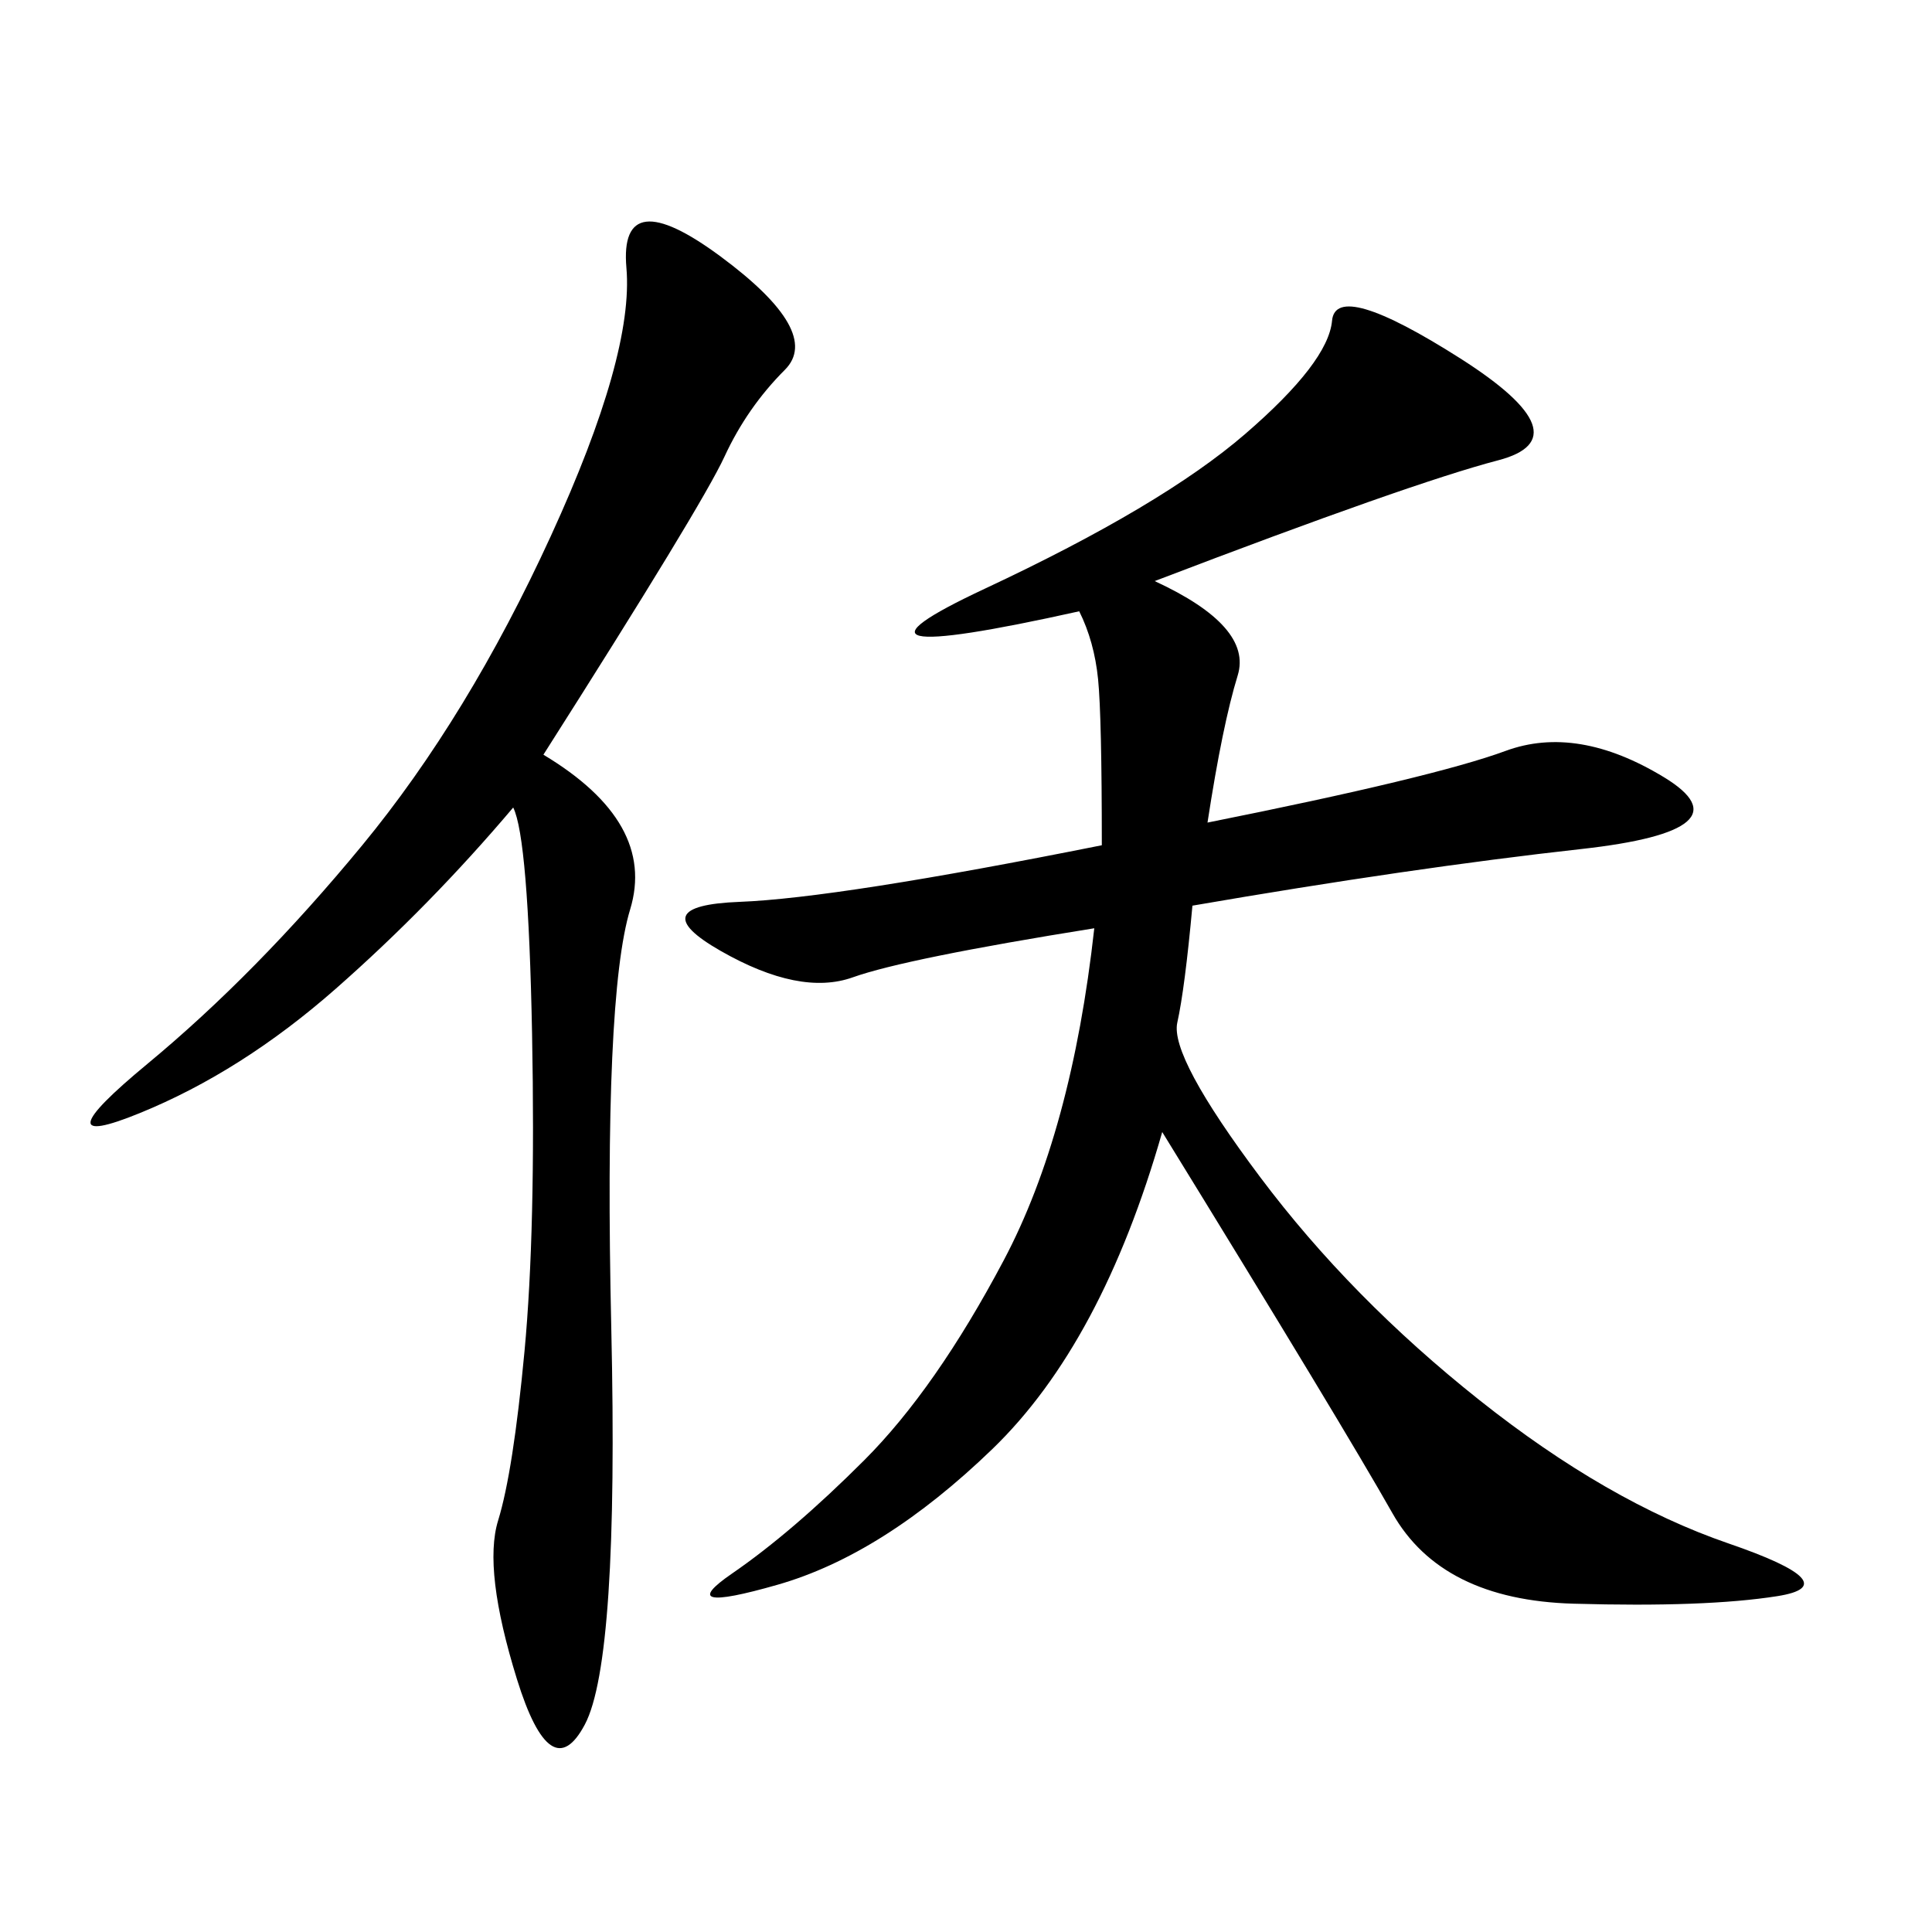 <svg xmlns="http://www.w3.org/2000/svg" xmlns:xlink="http://www.w3.org/1999/xlink" width="300" height="300"><path d="M179.30 90.23Q194.53 97.27 192.19 104.88Q189.84 112.50 187.50 127.73L187.50 127.73Q222.66 120.70 233.79 116.60Q244.92 112.50 258.40 120.70Q271.88 128.91 245.51 131.84Q219.14 134.77 185.16 140.63L185.16 140.63Q183.98 153.52 182.81 158.79Q181.64 164.06 195.70 182.81Q209.77 201.56 229.69 217.38Q249.61 233.20 268.36 239.65Q287.11 246.09 275.98 247.85Q264.84 249.61 244.34 249.02Q223.83 248.44 216.21 234.96Q208.59 221.48 180.47 175.78L180.47 175.78Q171.09 208.59 154.10 225Q137.11 241.41 120.70 246.09Q104.30 250.78 113.67 244.34Q123.05 237.89 134.18 226.76Q145.31 215.63 155.86 195.70Q166.41 175.78 169.92 144.14L169.92 144.14Q140.63 148.83 132.42 151.76Q124.22 154.69 111.91 147.66Q99.61 140.63 114.84 140.04Q130.08 139.45 171.09 131.25L171.09 131.25Q171.09 111.33 170.51 105.47Q169.92 99.61 167.58 94.92L167.58 94.92Q125.39 104.30 152.93 91.41Q180.47 78.52 193.36 67.38Q206.25 56.25 206.84 49.80Q207.42 43.36 226.76 55.66Q246.09 67.97 232.62 71.48Q219.14 75 179.30 90.23L179.30 90.23ZM84.38 117.19Q101.95 127.73 97.85 141.21Q93.75 154.69 94.92 206.25Q96.09 257.81 90.82 267.77Q85.55 277.73 80.27 260.74Q75 243.75 77.34 236.13Q79.69 228.52 81.45 209.77Q83.20 191.02 82.62 160.55Q82.03 130.08 79.69 125.39L79.69 125.39Q66.80 140.63 52.15 153.52Q37.50 166.41 21.68 172.85Q5.86 179.30 22.85 165.23Q39.84 151.17 56.25 131.25Q72.66 111.33 85.55 83.20Q98.44 55.08 97.27 41.60Q96.09 28.13 111.91 39.84Q127.73 51.56 121.88 57.42Q116.02 63.28 112.50 70.90Q108.98 78.52 84.38 117.19L84.38 117.19Z"/></svg>